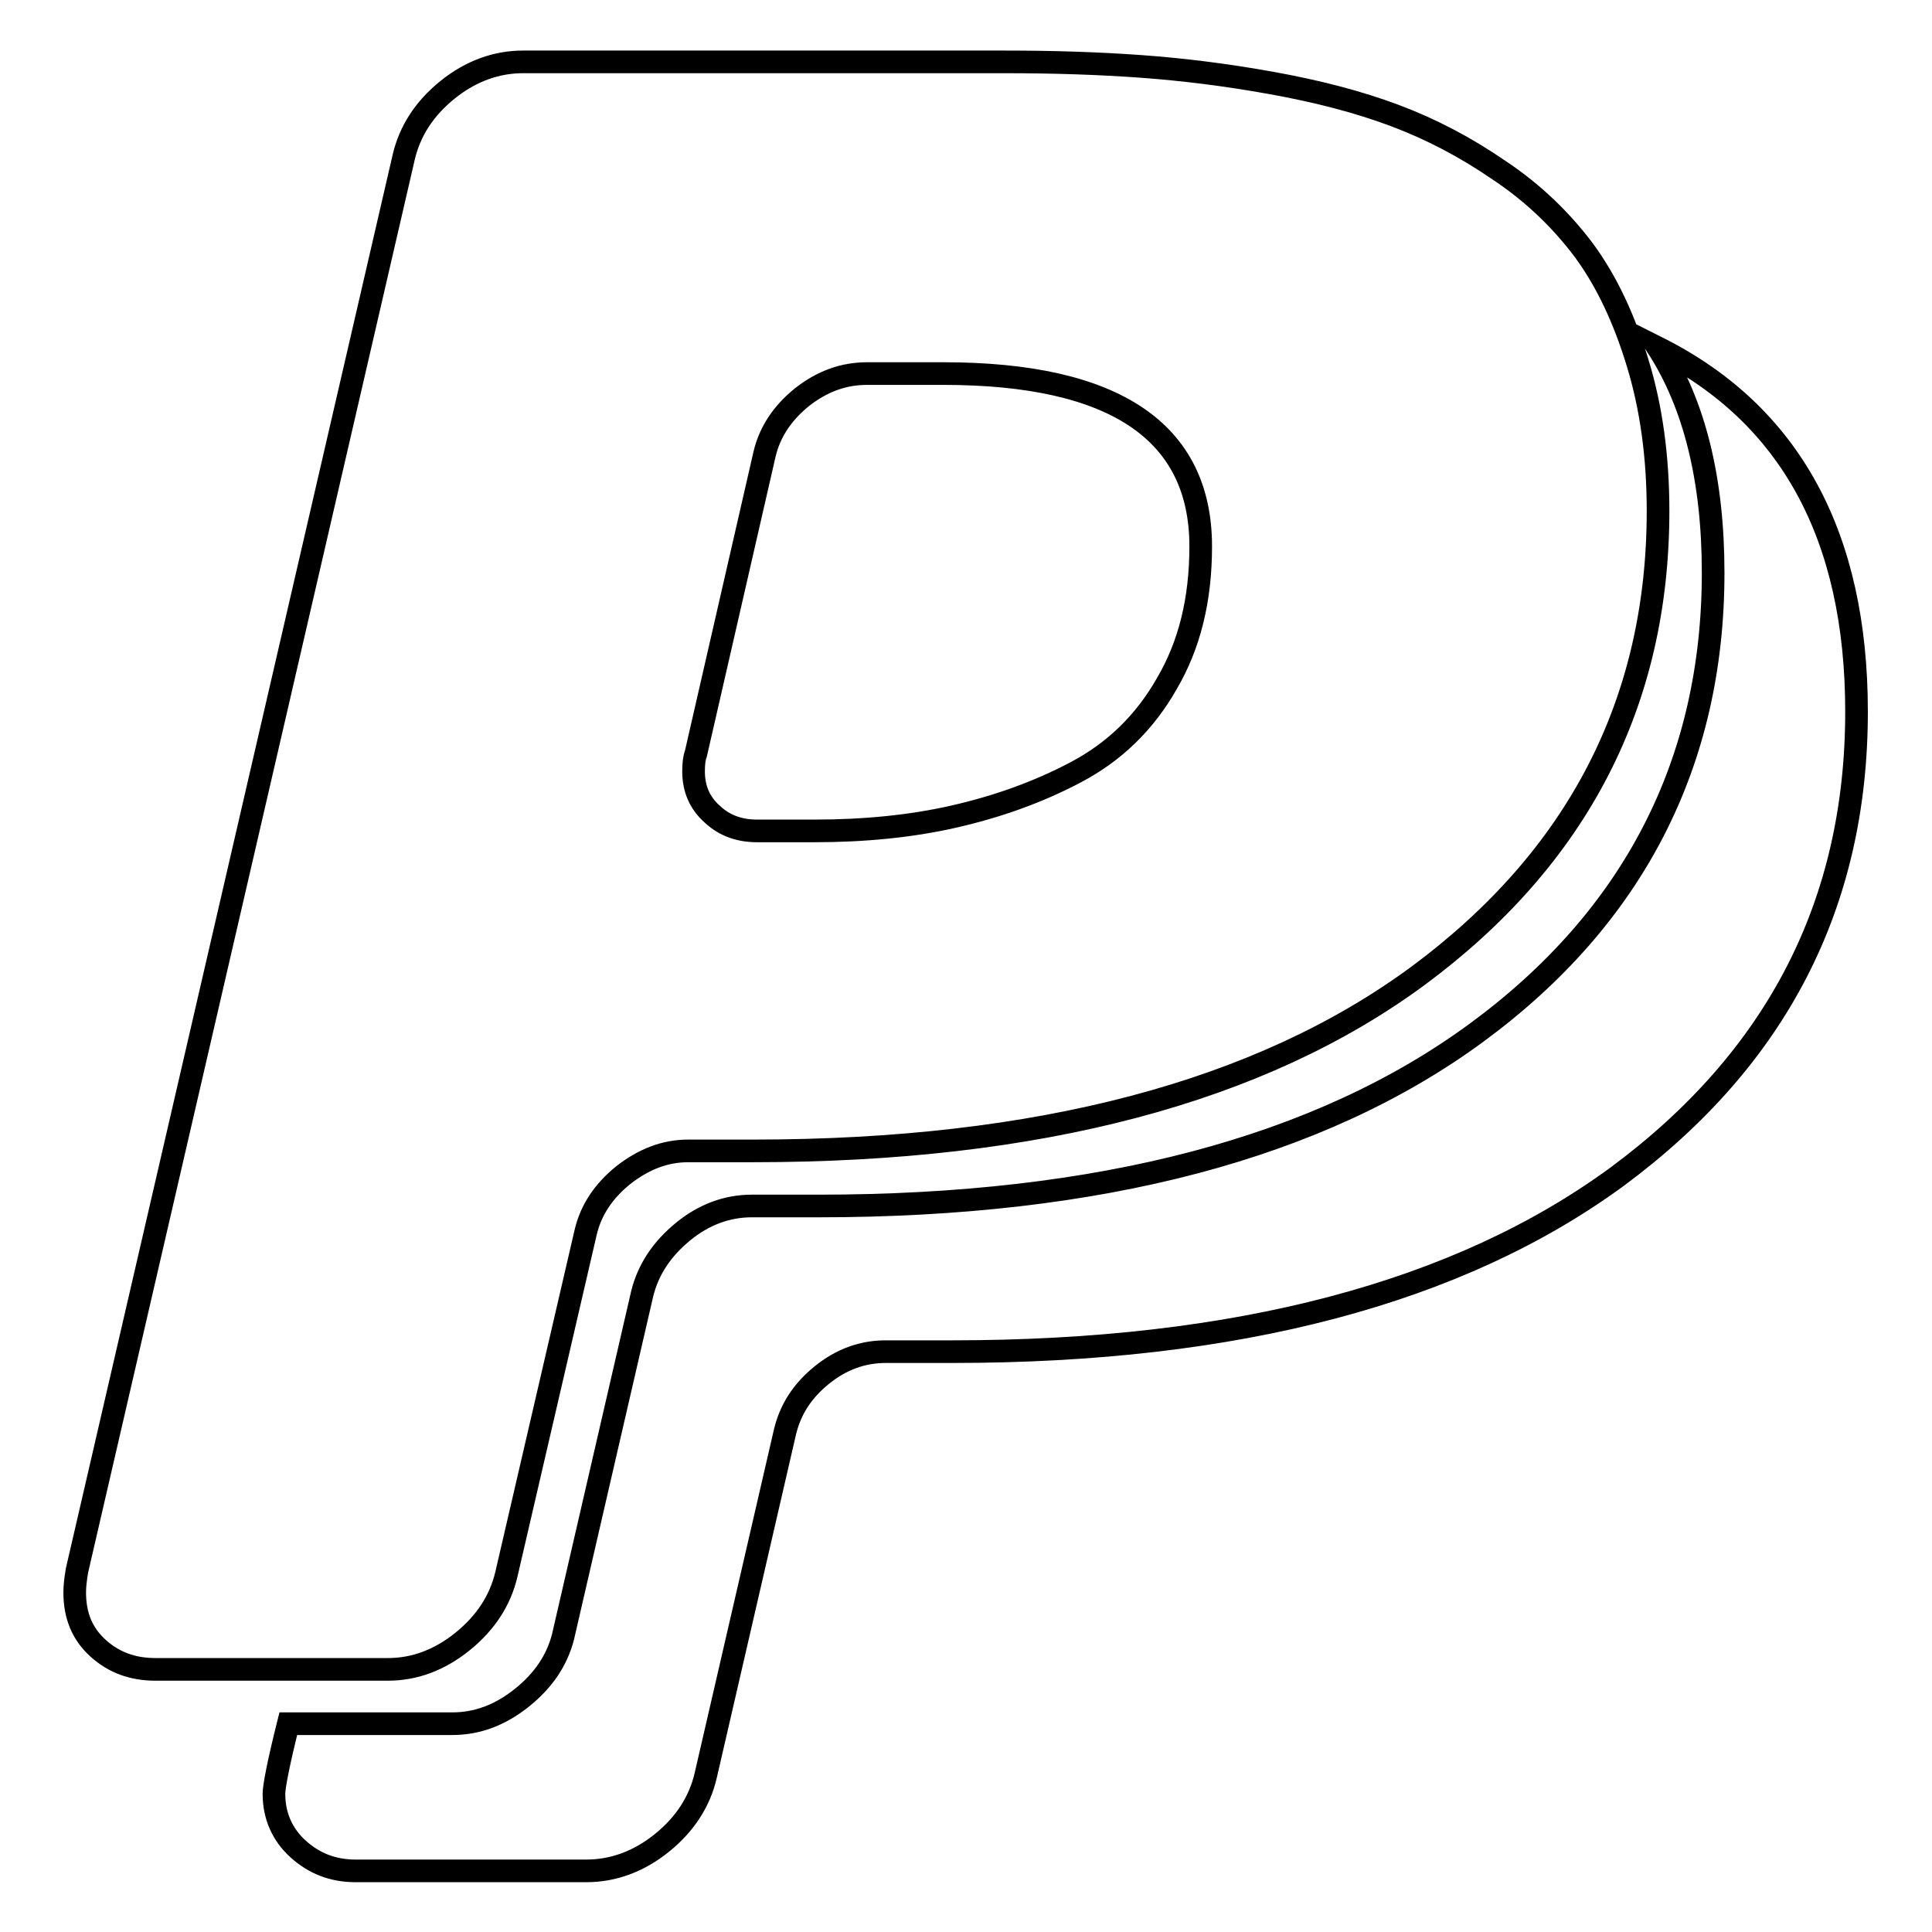 <?xml version="1.0" encoding="utf-8"?>
<!-- Svg Vector Icons : http://www.onlinewebfonts.com/icon -->
<!DOCTYPE svg PUBLIC "-//W3C//DTD SVG 1.1//EN" "http://www.w3.org/Graphics/SVG/1.1/DTD/svg11.dtd">
<svg version="1.1" xmlns="http://www.w3.org/2000/svg" xmlns:xlink="http://www.w3.org/1999/xlink" x="0px" y="0px" viewBox="0 0 256 256" enable-background="new 0 0 256 256" xml:space="preserve">
<g><g><path stroke-width="3" fill-opacity="0" stroke="#000000"  d="M159.1,72.4c0-15.2-11.4-22.9-34.1-22.9h-10.1c-3.1,0-5.9,1-8.6,3.1c-2.6,2.1-4.3,4.6-5,7.6l-9.1,39.7c-0.2,0.5-0.3,1.3-0.3,2.3c0,2.3,0.8,4.2,2.5,5.7c1.6,1.5,3.6,2.2,5.9,2.2h7.6c6.6,0,12.8-0.6,18.5-1.9c5.7-1.3,11.1-3.2,16.2-5.9c5.1-2.7,9.1-6.6,12-11.7C157.6,85.5,159.1,79.5,159.1,72.4z M246,94.3c0,25.4-10.5,45.9-31.7,61.6c-21,15.4-50.4,23.2-88.1,23.2h-8.8c-3.1,0-5.9,1-8.5,3.1c-2.6,2.1-4.2,4.6-4.9,7.6l-10.5,45.5c-0.8,3.4-2.7,6.4-5.8,8.9c-3.1,2.5-6.5,3.7-10,3.7H47.1c-3,0-5.5-1-7.6-2.9c-2.1-1.9-3.2-4.4-3.2-7.3c0-1,0.6-4.1,1.9-9.3h21.7c3.3,0,6.3-1.1,9.2-3.4c2.9-2.3,4.7-5,5.5-8.1l10.5-45.5c0.8-3.2,2.6-5.9,5.4-8.2c2.8-2.3,5.9-3.4,9.1-3.4h8.8c37.4,0,66.5-7.7,87.3-23S227,101,227,75.9c0-12.4-2.5-22.3-7.3-29.8C237.2,54.9,246,71,246,94.3L246,94.3z M219.7,67.7c0,25.3-10.6,45.9-31.8,61.6c-20.9,15.4-50.3,23.2-88.1,23.2h-8.6c-3.1,0-5.9,1.1-8.6,3.2c-2.6,2.1-4.3,4.6-5,7.6l-10.5,45.3c-0.8,3.4-2.7,6.4-5.8,8.9c-3.1,2.5-6.4,3.7-9.9,3.7H20.6c-3,0-5.5-0.9-7.6-2.8s-3.1-4.3-3.1-7.4c0-0.8,0.1-1.7,0.3-2.9L53.5,20.8c0.8-3.4,2.7-6.4,5.8-8.9c3.1-2.5,6.5-3.7,10-3.7h63.9c6.5,0,12.5,0.2,18,0.6c5.5,0.4,11.2,1.1,17.3,2.2c6.1,1.1,11.5,2.5,16.3,4.3c4.8,1.8,9.4,4.2,13.9,7.3c4.5,3,8.2,6.6,11.2,10.6c3,4.1,5.3,9,7.1,14.9C218.8,54,219.7,60.5,219.7,67.7L219.7,67.7z"/></g></g>
</svg>